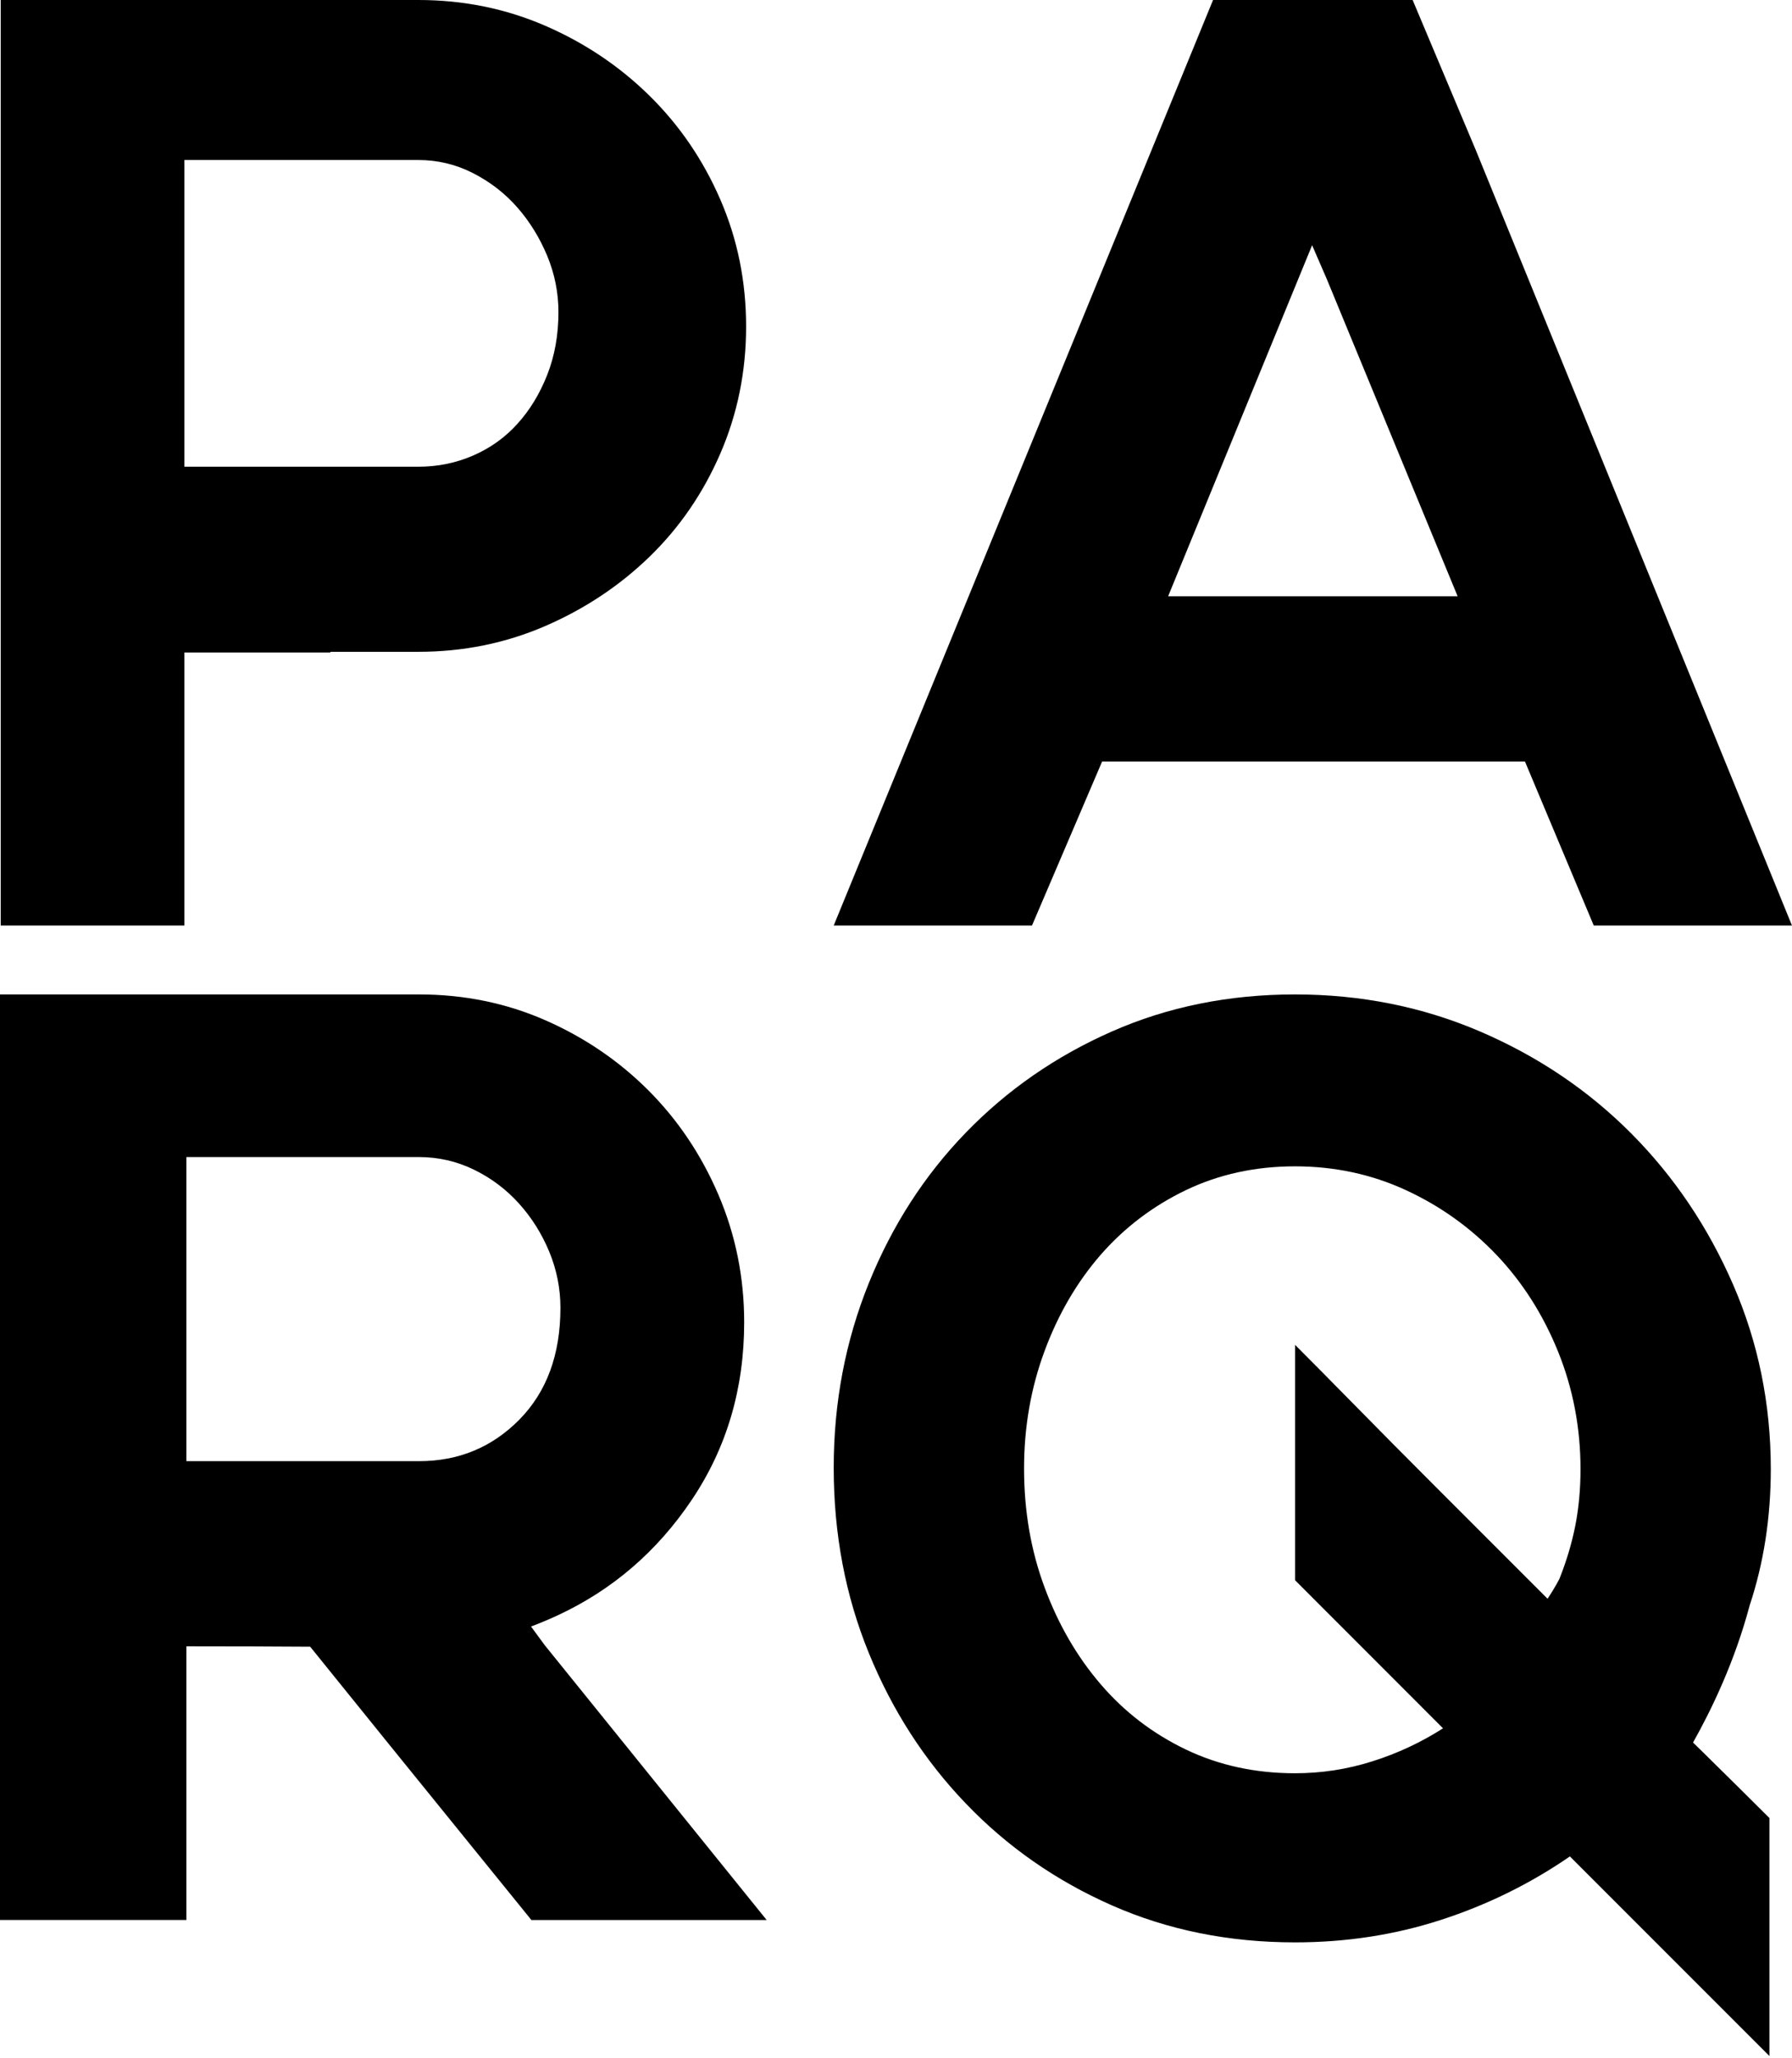 <svg viewBox="0 0 54 62" fill="current" xmlns="http://www.w3.org/2000/svg">
<path d="M16.41 49.551L16.002 48.995C16.25 48.902 16.505 48.795 16.769 48.675C18.442 47.905 19.802 46.736 20.852 45.17C21.901 43.603 22.425 41.825 22.425 39.833C22.425 38.478 22.166 37.197 21.649 35.989C21.131 34.781 20.426 33.733 19.537 32.843C18.647 31.954 17.612 31.249 16.43 30.731C15.249 30.214 13.981 29.955 12.627 29.955H0V57.835H5.617V49.591C7.074 49.591 8.318 49.596 9.347 49.603L11.751 52.578L16.013 57.836H23.103L16.41 49.551ZM5.617 34.854H12.627C13.211 34.854 13.762 34.981 14.279 35.232C14.797 35.484 15.248 35.822 15.634 36.248C16.018 36.673 16.324 37.157 16.55 37.702C16.775 38.247 16.888 38.812 16.888 39.394C16.888 40.802 16.475 41.923 15.653 42.76C14.829 43.596 13.821 44.014 12.625 44.014H5.617V34.854Z" fill="current"/>
<path d="M21.707 6.013C21.189 4.818 20.478 3.777 19.576 2.888C18.673 1.999 17.625 1.294 16.43 0.776C15.236 0.259 13.961 0 12.607 0H0.021V27.879H5.557V19.655H9.962L9.95 19.634H12.605C13.96 19.634 15.234 19.375 16.43 18.858C17.625 18.34 18.673 17.643 19.576 16.767C20.478 15.891 21.189 14.856 21.707 13.66C22.224 12.465 22.483 11.19 22.483 9.836C22.483 8.482 22.226 7.209 21.707 6.013ZM16.49 11.292C16.265 11.863 15.966 12.354 15.593 12.765C15.222 13.178 14.777 13.495 14.26 13.721C13.742 13.946 13.191 14.059 12.607 14.059H5.557V4.82H12.607C13.191 4.82 13.742 4.953 14.26 5.218C14.777 5.483 15.222 5.829 15.593 6.253C15.965 6.679 16.263 7.163 16.49 7.707C16.715 8.252 16.828 8.817 16.828 9.4C16.828 10.09 16.715 10.72 16.49 11.292Z" fill="current"/>
<path d="M44.479 4.54L42.568 0H36.554L25.123 27.879H31.098L33.21 22.941H45.954L48.026 27.879H53.999L44.479 4.54ZM35.2 17.962L39.539 7.387L39.98 8.403L43.924 17.961H35.2V17.962Z" fill="current"/>
<path d="M51.018 52.489C51.58 51.491 52.277 50.043 52.725 48.356C52.937 47.719 53.096 47.056 53.203 46.365C53.309 45.674 53.361 44.971 53.361 44.254C53.361 42.288 52.983 40.437 52.226 38.697C51.469 36.959 50.447 35.441 49.159 34.146C47.872 32.851 46.357 31.828 44.619 31.079C42.879 30.33 41.014 29.955 39.023 29.955C37.032 29.955 35.193 30.327 33.507 31.07C31.821 31.812 30.354 32.828 29.106 34.116C27.858 35.403 26.882 36.918 26.179 38.656C25.476 40.396 25.123 42.247 25.123 44.212C25.123 46.203 25.474 48.062 26.179 49.788C26.882 51.513 27.858 53.028 29.106 54.328C30.354 55.63 31.821 56.652 33.507 57.395C35.193 58.138 37.031 58.509 39.023 58.509C40.563 58.509 42.03 58.284 43.424 57.831C44.817 57.38 46.113 56.742 47.307 55.92L53.32 61.933V54.764C52.763 54.207 52.085 53.537 51.288 52.753C51.201 52.669 51.11 52.58 51.018 52.489ZM43.484 52.061C42.82 52.486 42.109 52.818 41.353 53.056C40.596 53.296 39.82 53.415 39.023 53.415C37.828 53.415 36.732 53.177 35.737 52.701C34.742 52.224 33.884 51.569 33.168 50.734C32.451 49.899 31.887 48.926 31.476 47.813C31.063 46.7 30.859 45.508 30.859 44.236C30.859 42.992 31.063 41.812 31.476 40.699C31.887 39.586 32.453 38.62 33.168 37.797C33.886 36.977 34.742 36.327 35.737 35.849C36.732 35.373 37.828 35.133 39.023 35.133C40.218 35.133 41.333 35.373 42.368 35.851C43.403 36.329 44.313 36.98 45.097 37.802C45.879 38.626 46.497 39.594 46.949 40.709C47.4 41.823 47.627 43.006 47.627 44.254C47.627 44.865 47.573 45.435 47.468 45.967C47.362 46.498 47.203 47.029 46.991 47.56C46.991 47.56 46.854 47.829 46.635 48.159C46.416 47.941 46.197 47.721 45.976 47.5C45.033 46.557 44.124 45.647 43.247 44.771C42.371 43.895 41.568 43.085 40.838 42.342C40.107 41.599 39.504 40.988 39.025 40.51V47.6L43.484 52.061Z" fill="current"/>
</svg>
